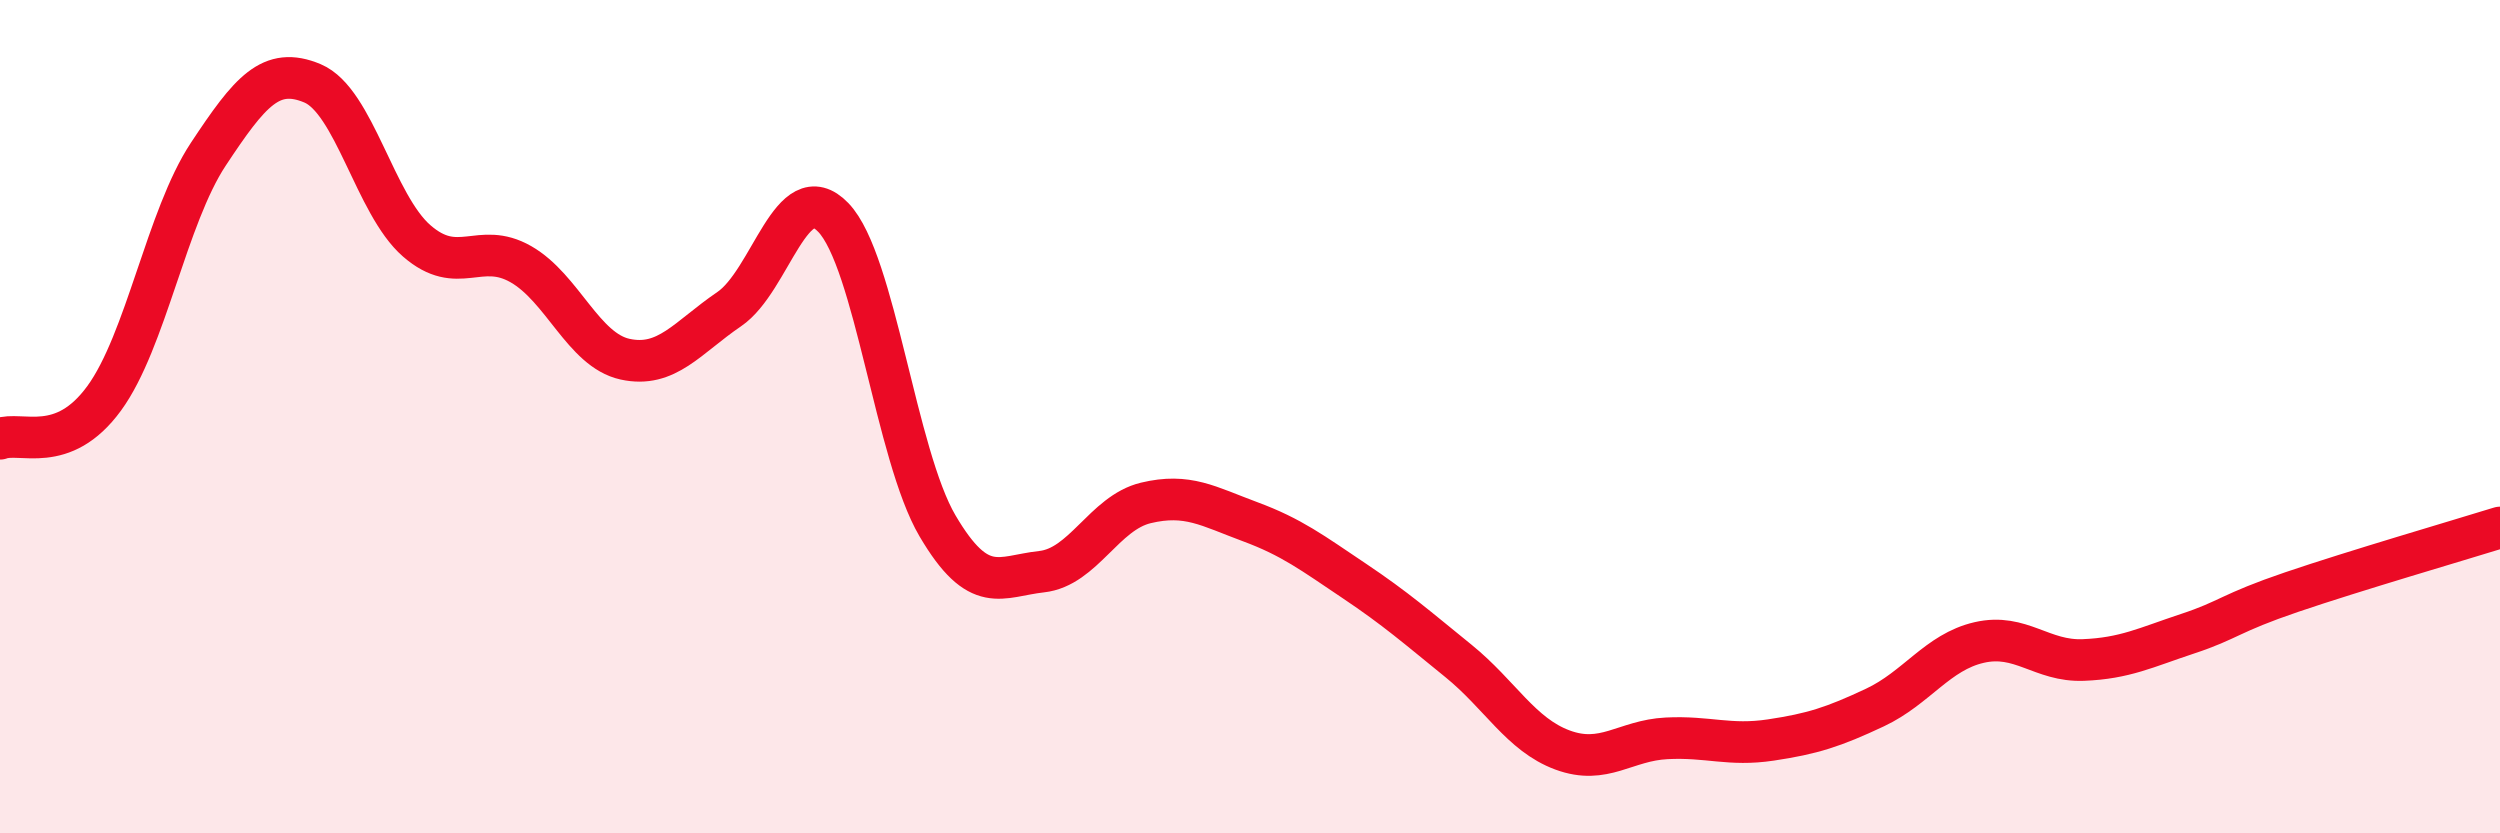 
    <svg width="60" height="20" viewBox="0 0 60 20" xmlns="http://www.w3.org/2000/svg">
      <path
        d="M 0,10.53 C 0.5,10.34 1.5,10.93 2.5,9.56 C 3.5,8.19 4,5.21 5,3.7 C 6,2.19 6.5,1.58 7.5,2 C 8.5,2.42 9,4.91 10,5.78 C 11,6.65 11.5,5.77 12.5,6.34 C 13.5,6.91 14,8.4 15,8.62 C 16,8.84 16.5,8.1 17.5,7.42 C 18.5,6.74 19,4.18 20,5.22 C 21,6.26 21.5,10.92 22.5,12.62 C 23.5,14.32 24,13.83 25,13.72 C 26,13.61 26.5,12.31 27.5,12.07 C 28.5,11.83 29,12.15 30,12.52 C 31,12.89 31.5,13.27 32.5,13.94 C 33.5,14.61 34,15.05 35,15.86 C 36,16.67 36.5,17.63 37.5,18 C 38.5,18.37 39,17.77 40,17.72 C 41,17.67 41.5,17.91 42.5,17.76 C 43.5,17.61 44,17.45 45,16.98 C 46,16.51 46.5,15.65 47.5,15.42 C 48.5,15.19 49,15.88 50,15.84 C 51,15.8 51.5,15.54 52.5,15.21 C 53.5,14.88 53.5,14.72 55,14.21 C 56.5,13.7 59,12.97 60,12.66L60 20L0 20Z"
        fill="#EB0A25"
        opacity="0.1"
        stroke-linecap="round"
        stroke-linejoin="round"
      />
      <path
        d="M 0,10.53 C 0.5,10.34 1.5,10.93 2.5,9.56 C 3.5,8.19 4,5.21 5,3.7 C 6,2.19 6.5,1.58 7.5,2 C 8.5,2.42 9,4.91 10,5.78 C 11,6.65 11.5,5.77 12.5,6.34 C 13.5,6.91 14,8.4 15,8.62 C 16,8.84 16.5,8.1 17.5,7.42 C 18.5,6.74 19,4.18 20,5.22 C 21,6.26 21.5,10.92 22.5,12.62 C 23.5,14.32 24,13.83 25,13.72 C 26,13.61 26.5,12.31 27.5,12.07 C 28.5,11.83 29,12.15 30,12.52 C 31,12.89 31.5,13.27 32.5,13.94 C 33.5,14.61 34,15.05 35,15.86 C 36,16.67 36.5,17.63 37.5,18 C 38.5,18.37 39,17.77 40,17.72 C 41,17.67 41.5,17.91 42.5,17.76 C 43.5,17.61 44,17.45 45,16.98 C 46,16.51 46.5,15.65 47.5,15.42 C 48.5,15.19 49,15.88 50,15.84 C 51,15.8 51.5,15.54 52.5,15.21 C 53.5,14.88 53.5,14.72 55,14.21 C 56.5,13.7 59,12.97 60,12.66"
        stroke="#EB0A25"
        stroke-width="1"
        fill="none"
        stroke-linecap="round"
        stroke-linejoin="round"
      />
    </svg>
  